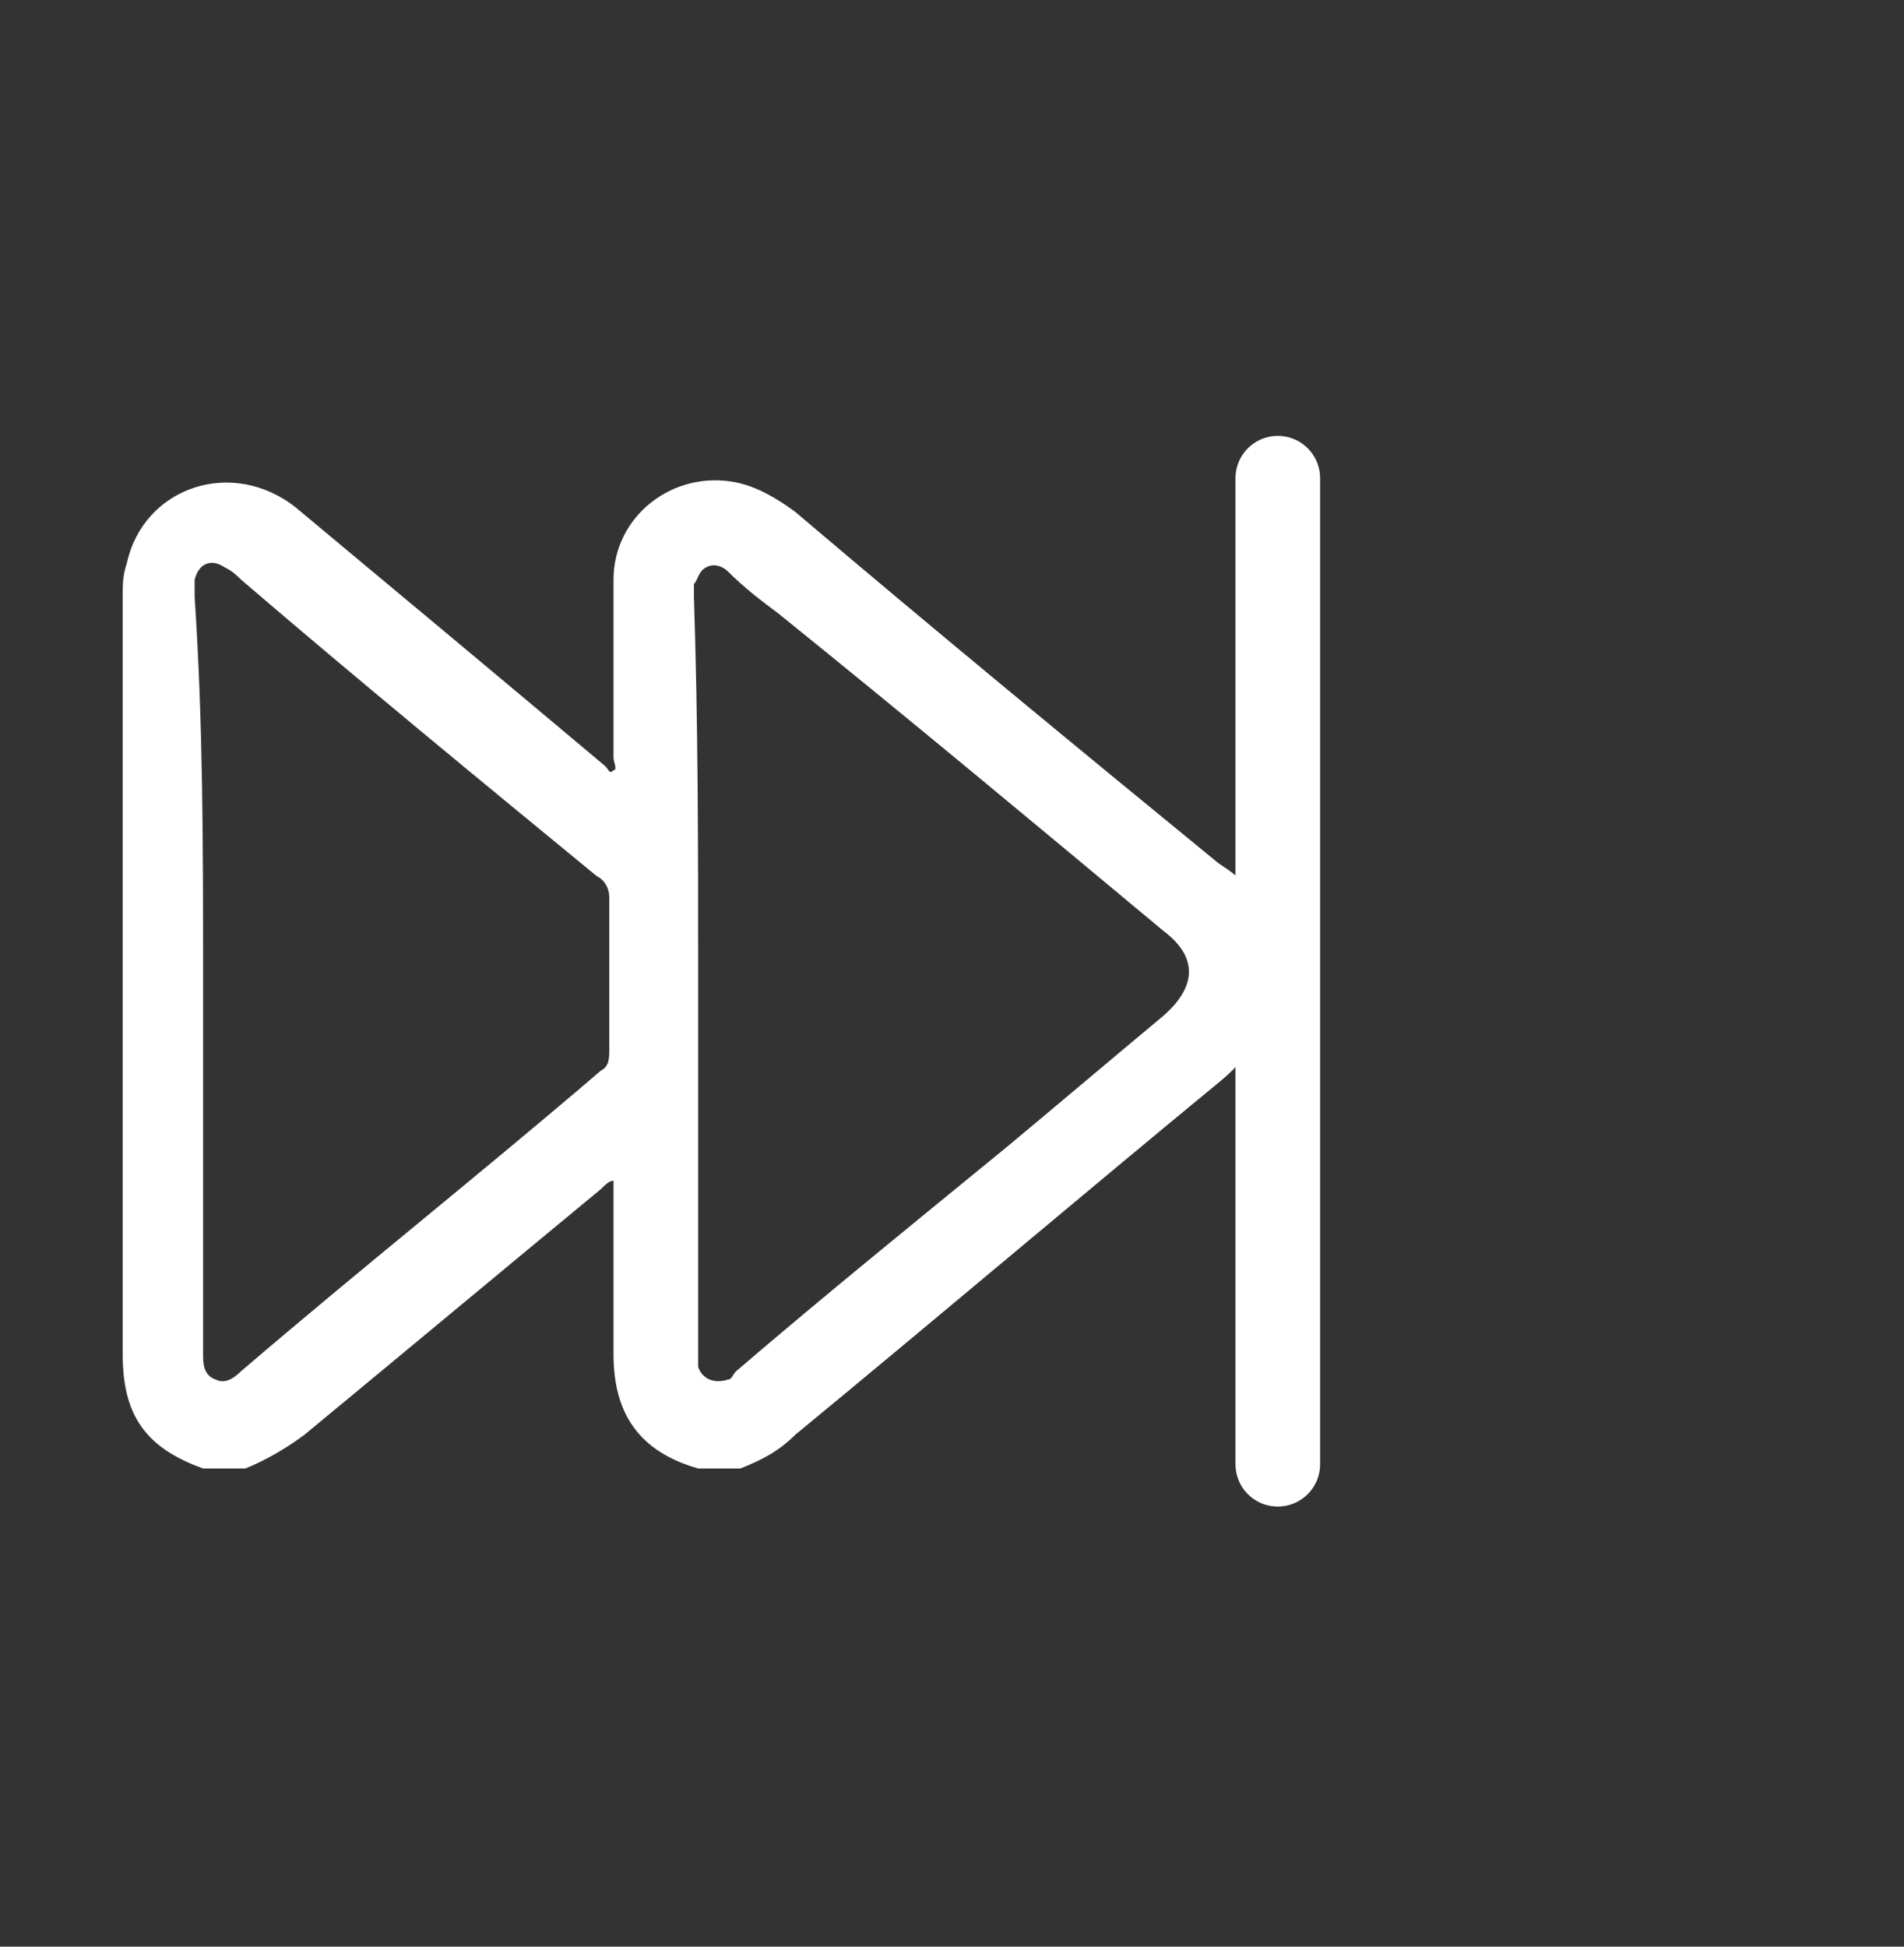 <?xml version="1.0" encoding="UTF-8"?>
<!-- Generator: Adobe Illustrator 27.8.0, SVG Export Plug-In . SVG Version: 6.00 Build 0)  -->
<svg xmlns="http://www.w3.org/2000/svg" xmlns:xlink="http://www.w3.org/1999/xlink" version="1.1" id="Layer_1" x="0px" y="0px" viewBox="0 0 45 46" style="enable-background:new 0 0 45 46;" xml:space="preserve">
<rect x="0" y="0" width="45" height="46" fill="#333333" stroke="none"/>
<style type="text/css">
	.st0{display:none;}
	.st1{display:inline;fill:none;stroke:#FFFFFF;stroke-width:2;stroke-miterlimit:10;}
	.st2{display:inline;fill:#FFFFFF;}
	.st3{fill:#FFFFFF;}
	.st4{fill:none;stroke:#FFFFFF;stroke-width:2;stroke-linecap:round;stroke-linejoin:round;stroke-miterlimit:10;}
</style>
<circle class="st0" cx="22.5" cy="23" r="39.9"></circle>
<g class="st0">
	<path class="st1" d="M41.2,22.4c0,0.2,0,0.5,0,0.7c-0.1,0.7-0.1,1.5-0.2,2.2c-0.2,2-0.8,3.8-1.6,5.6c-1.1,2.7-2.7,5.1-4.7,7.3   c-2.9,3.1-6.3,5.3-10.3,6.8c-1.3,0.5-2.6,0.5-4,0c-3.3-1.2-6.2-2.9-8.8-5.2c-3.2-2.9-5.5-6.5-6.9-10.6c-0.7-2.1-1.1-4.2-1.1-6.4   c-0.1-4.5,0-9,0-13.5c0-0.6,0-0.7,0.7-0.8C7,8.1,9.5,7.5,12,6.6c2-0.8,4-1.8,5.8-2.9c1.4-0.9,2.7-1.8,3.9-2.7c0.7-0.5,1-0.5,1.7,0   c2.4,1.8,4.9,3.5,7.7,4.8c2.7,1.3,5.5,2.1,8.4,2.5c0.4,0.1,0.9,0.1,1.3,0.2c0.3,0,0.4,0.1,0.4,0.4c0,4.2,0,8.4,0,12.6   C41.2,21.8,41.1,22.1,41.2,22.4z"></path>
	<path class="st2" d="M19.4,30.5c-0.1-0.1-0.2-0.1-0.2-0.2c-1.4-1.3-2.7-2.7-4.1-4c-0.2-0.2-0.3-0.3,0-0.6c0.6-0.6,1.2-1.2,1.8-1.8   c0.3-0.3,0.4-0.2,0.7,0c0.5,0.6,1.1,1.1,1.6,1.6c0.3,0.3,0.4,0.2,0.6,0c2.6-2.6,5.2-5.2,7.7-7.8c0.3-0.3,0.5-0.4,0.8,0   c0.5,0.6,1.1,1.1,1.7,1.7c0.2,0.2,0.2,0.3,0,0.5c-3.5,3.4-6.9,6.9-10.4,10.3C19.6,30.4,19.5,30.5,19.4,30.5z"></path>
</g>
<g>
	<g id="Q5jhLT.tif">
		<g>
			<path class="st3" d="M17.5,34.7c-0.3,0-0.6,0-1,0c-1.4-0.4-2-1.3-2-2.7c0-1.3,0-2.5,0-3.8c0-0.1,0-0.2,0-0.3     c-0.1,0-0.2,0.1-0.3,0.2c-2.3,1.9-4.7,3.9-7,5.8c-0.4,0.3-0.9,0.6-1.4,0.8c-0.3,0-0.7,0-1,0c-1.4-0.5-1.9-1.3-1.9-2.7     c0-6,0-12,0-17.9c0-0.3,0-0.5,0.1-0.8c0.4-1.8,2.5-2.5,4-1.3c2.4,2,4.8,4,7.3,6.1c0.1,0.1,0.1,0.2,0.2,0.1c0.1,0,0-0.2,0-0.3     c0-1.4,0-2.8,0-4.2c0-1.5,1.4-2.6,2.9-2.3c0.5,0.1,1,0.4,1.4,0.7c3.3,2.8,6.7,5.6,10,8.3c0.3,0.2,0.6,0.4,0.8,0.7     c0.3,0.4,0.5,0.9,0.6,1.4c0,0.3,0,0.6,0,0.9c-0.2,0.8-0.6,1.5-1.3,2.1c-3.4,2.8-6.7,5.6-10.1,8.4C18.4,34.3,18,34.5,17.5,34.7z      M16.5,23c0,3,0,5.9,0,8.9c0,0.1,0,0.3,0,0.4c0.1,0.3,0.4,0.4,0.7,0.3c0.1,0,0.1-0.1,0.2-0.2c2.1-1.8,4.2-3.5,6.4-5.3     c1.2-1,2.5-2.1,3.7-3.1c0.8-0.7,0.8-1.4,0-2c-3-2.5-6-5-9.1-7.5c-0.4-0.3-0.8-0.6-1.2-1c-0.1-0.1-0.3-0.2-0.5-0.1     c-0.2,0.1-0.2,0.3-0.3,0.4c0,0.1,0,0.2,0,0.3C16.5,17.1,16.5,20,16.5,23z M4.8,23c0,3,0,6,0,9c0,0.2,0,0.5,0.3,0.6     c0.2,0.1,0.4,0,0.6-0.2c2.8-2.4,5.7-4.7,8.5-7.1c0.2-0.1,0.2-0.3,0.2-0.5c0-1.2,0-2.4,0-3.6c0-0.2-0.1-0.4-0.3-0.5     c-2.8-2.3-5.6-4.6-8.4-7c-0.1-0.1-0.2-0.2-0.4-0.3c-0.3-0.2-0.6-0.1-0.7,0.3c0,0.1,0,0.2,0,0.4C4.8,17.1,4.8,20,4.8,23z"></path>
		</g>
	</g>
	<path class="st4" d="M30.2,11.3v23.3V11.3z"></path>
</g>
</svg>

